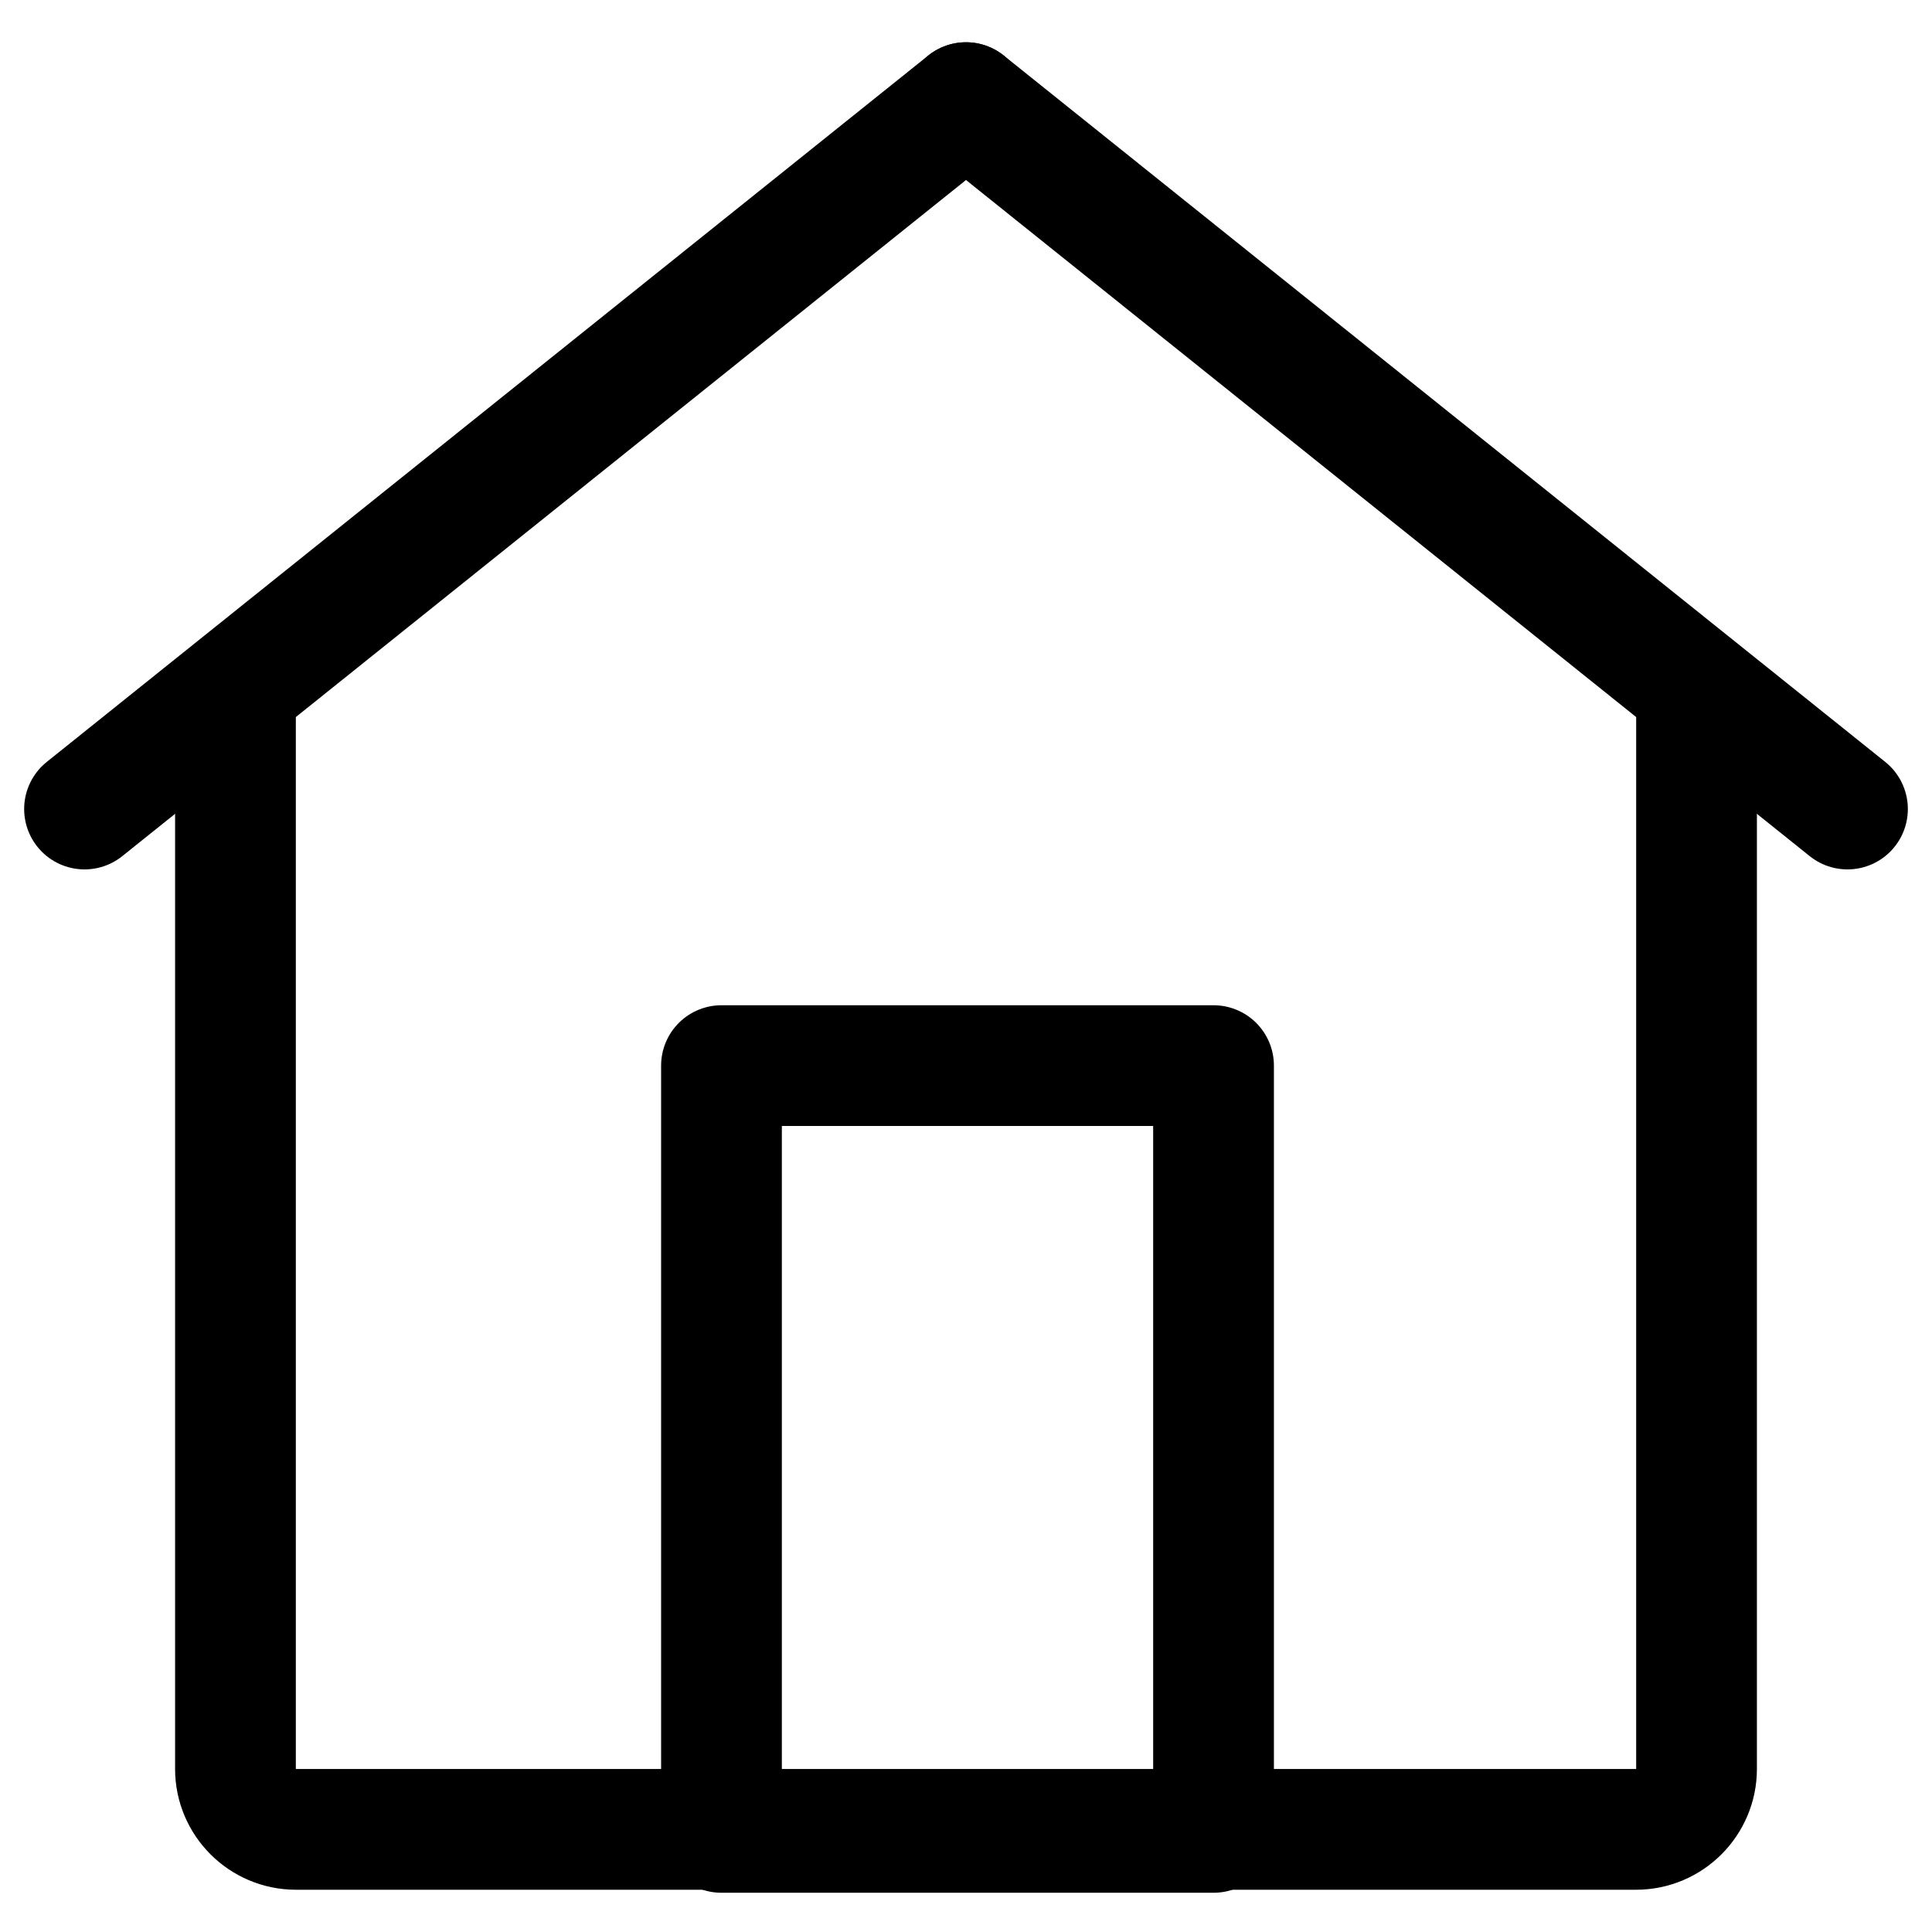 <?xml version="1.0" encoding="UTF-8"?><svg id="b" xmlns="http://www.w3.org/2000/svg" viewBox="0 0 64 64"><path d="m32,3.4L2.8,26.8" style="fill:none; stroke:#000; stroke-linecap:round; stroke-linejoin:round; stroke-width:4px;"/><path d="m61.2,26.8L32,3.4" style="fill:none; stroke:#000; stroke-linecap:round; stroke-linejoin:round; stroke-width:4px;"/><path d="m56.2,22.8v35.8c0,1.1-.9,2-2,2H9.8c-1.1,0-2-.9-2-2V22.8" style="fill:none; fill-rule:evenodd; stroke:#000; stroke-miterlimit:10; stroke-width:4px;"/><rect x="23.9" y="35.3" width="16.3" height="25.4" style="fill:none; stroke:#000; stroke-linecap:round; stroke-linejoin:round; stroke-width:4px;"/></svg>
